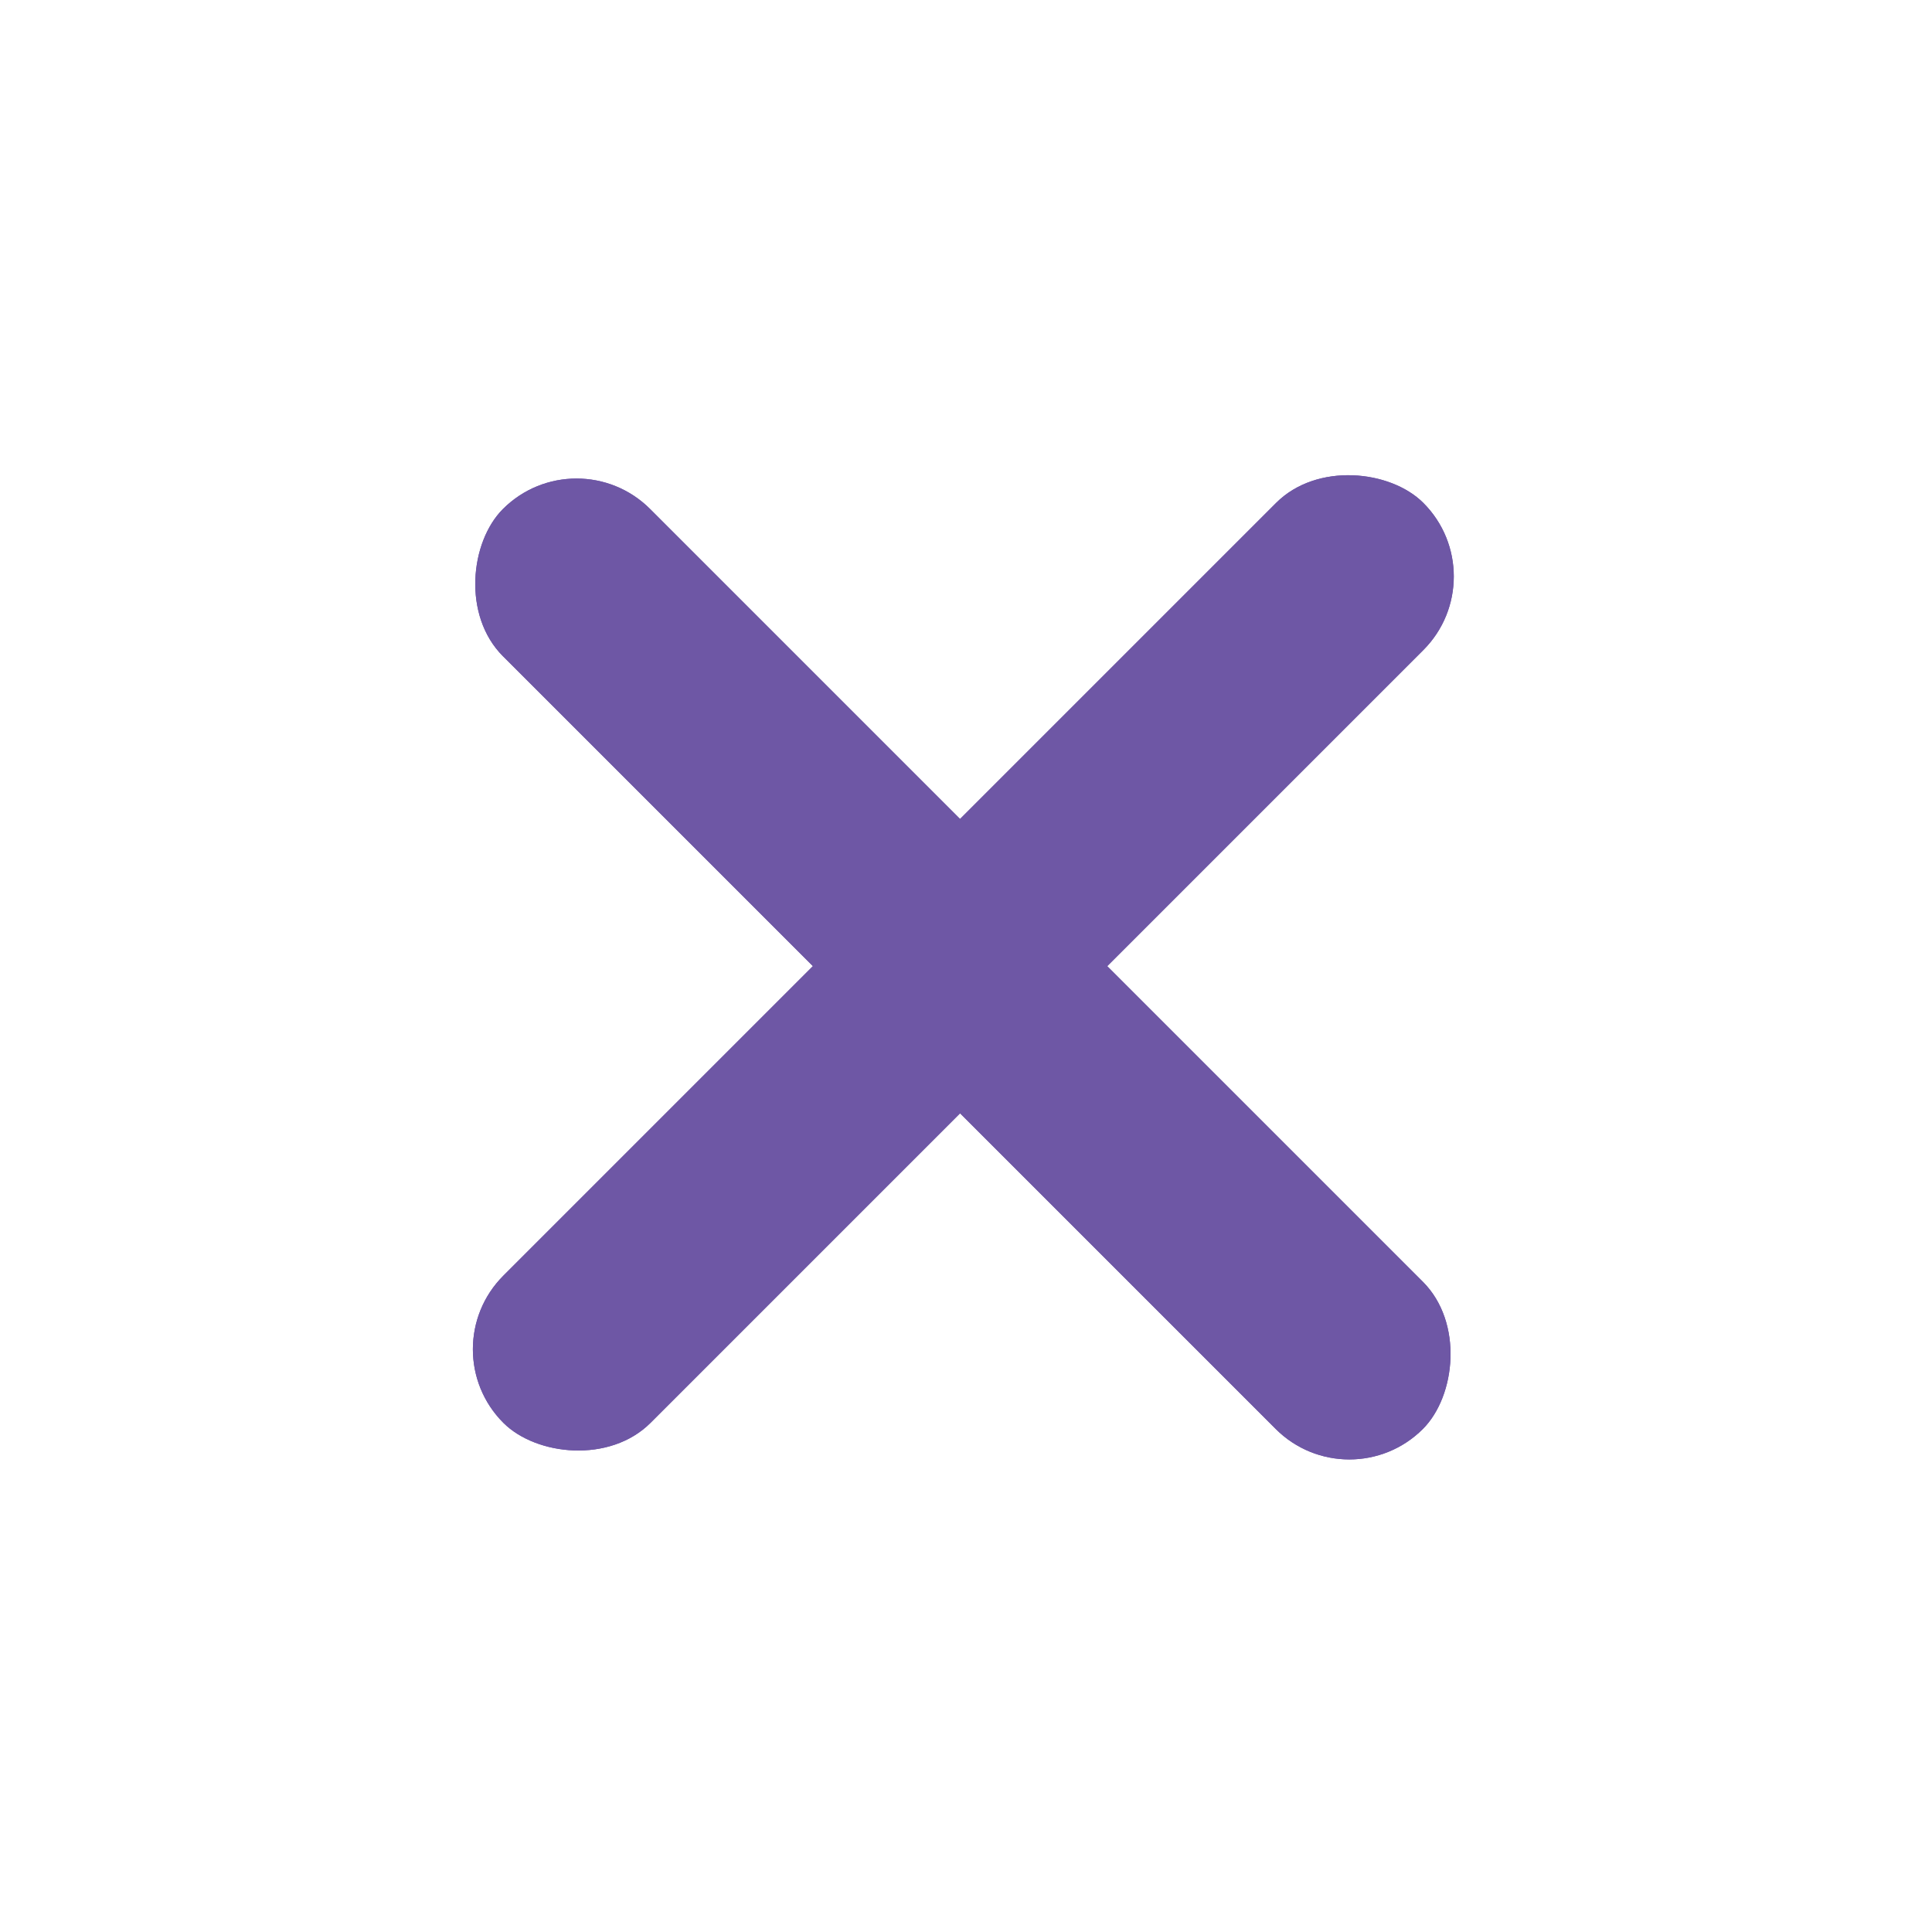 <svg width="27" height="27" viewBox="0 0 27 27" fill="none" xmlns="http://www.w3.org/2000/svg">
<rect x="6.006" y="18.856" width="18.182" height="2.909" rx="1.455" transform="rotate(-45 6.006 18.856)" fill="#6E57A5"/>
<rect x="6.006" y="18.856" width="18.182" height="2.909" rx="1.455" transform="rotate(-45 6.006 18.856)" fill="#6E57A5"/>
<rect x="8.057" y="6.085" width="18.182" height="2.909" rx="1.455" transform="rotate(45 8.057 6.085)" fill="#6E57A5"/>
<rect x="8.057" y="6.085" width="18.182" height="2.909" rx="1.455" transform="rotate(45 8.057 6.085)" fill="#6E57A5"/>
</svg>
